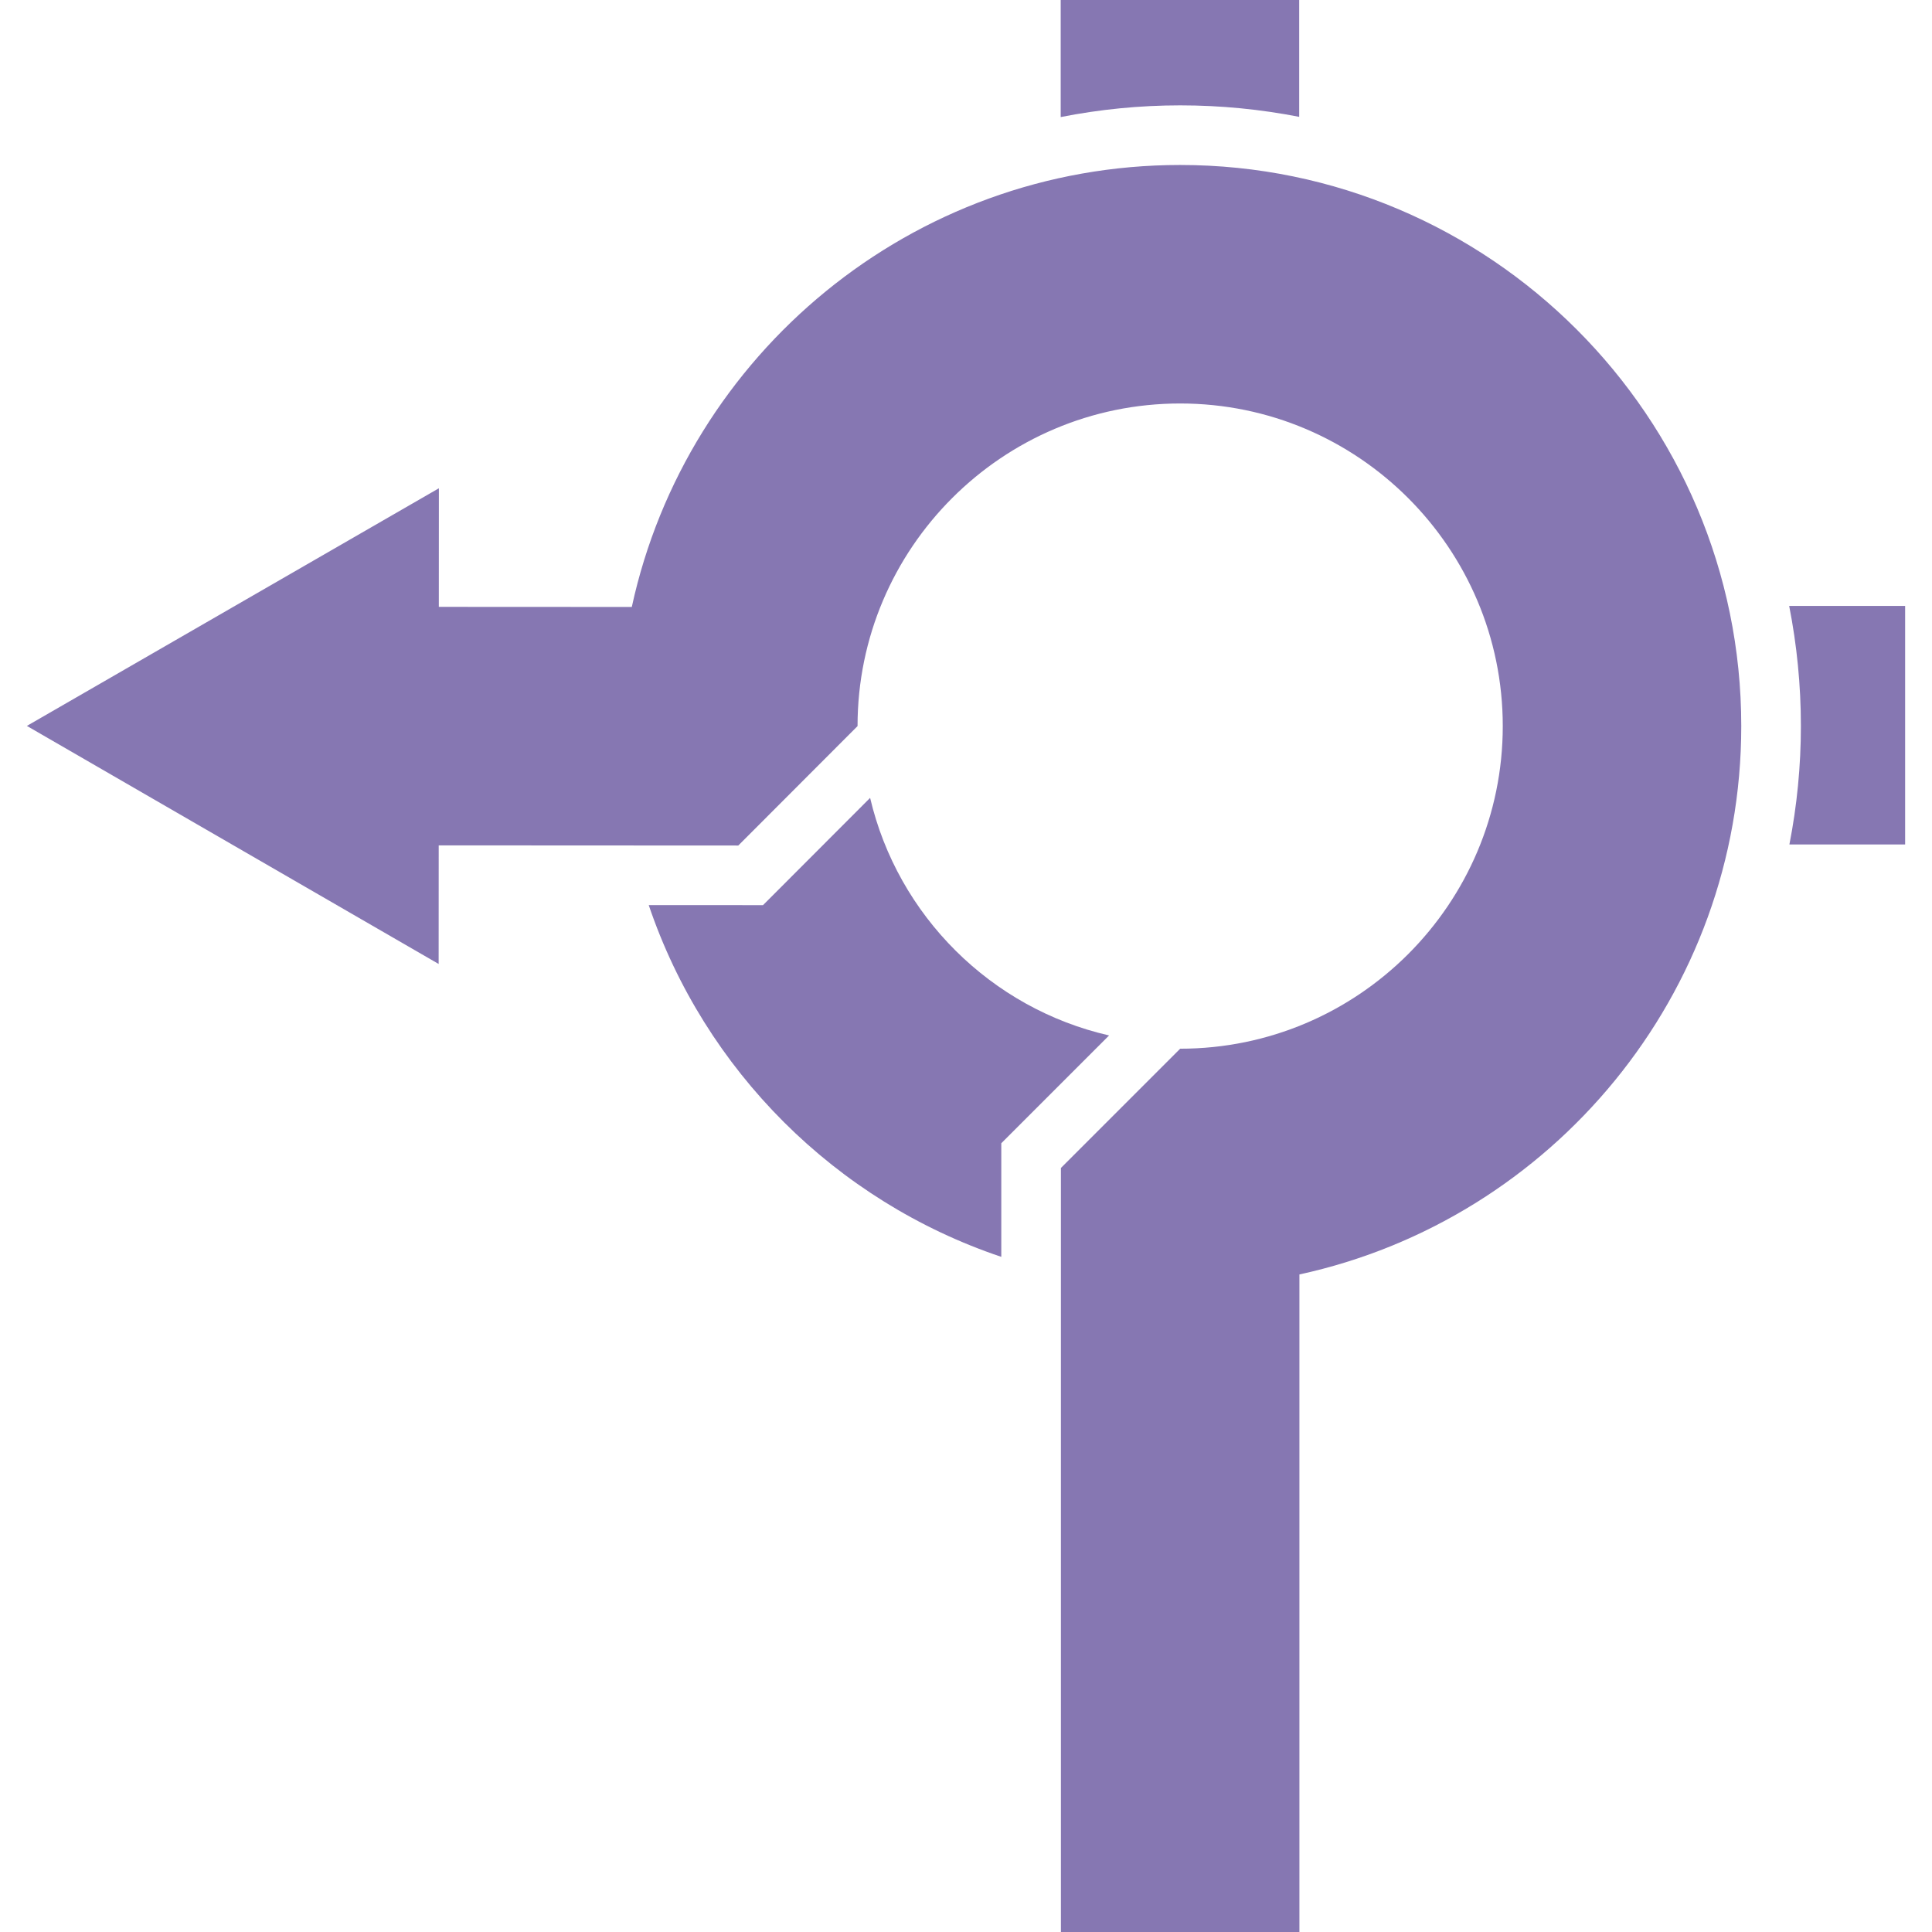 <!DOCTYPE svg PUBLIC "-//W3C//DTD SVG 1.1//EN" "http://www.w3.org/Graphics/SVG/1.1/DTD/svg11.dtd">
<!-- Uploaded to: SVG Repo, www.svgrepo.com, Transformed by: SVG Repo Mixer Tools -->
<svg fill="#8677b2" version="1.1" id="Capa_1" xmlns="http://www.w3.org/2000/svg" xmlns:xlink="http://www.w3.org/1999/xlink" width="800px" height="800px" viewBox="0 0 486.039 486.039" xml:space="preserve">
<g id="SVGRepo_bgCarrier" stroke-width="0"/>
<g id="SVGRepo_tracerCarrier" stroke-linecap="round" stroke-linejoin="round"/>
<g id="SVGRepo_iconCarrier"> <g> <g> <path d="M296.897,41.504c-67.547,0-124.165,47.687-137.954,111.191l-48.547-0.024l0.016-29.836L6.759,182.62l103.593,59.888 l0.016-29.836l75.352,0.038c0.007,0,0.011,0,0.016,0l30-30.045c0-44.752,36.41-81.16,81.162-81.16 c44.75,0,81.158,36.408,81.158,81.16s-36.408,81.16-81.158,81.16l-30,30v192.214h60V320.617 c63.475-13.789,111.158-70.406,111.158-137.952C438.056,104.829,374.731,41.504,296.897,41.504z"/> <path d="M450.11,152.439c1.926,9.782,2.945,19.887,2.945,30.226c0,10.035-0.98,20.007-2.889,29.774h29.113v-60H450.11z"/> <path d="M326.843,29.397V0h-60.001v29.45c9.856-1.945,19.923-2.945,30.056-2.945C307.136,26.504,317.147,27.506,326.843,29.397z"/> <path d="M218.898,200.726l-26.944,26.983l-28.753-0.014c14.085,41.608,47.045,74.504,88.696,88.495v-28.578l27.119-27.121 C249.31,253.708,225.852,230.37,218.898,200.726z"/> </g> </g> </g>
</svg>